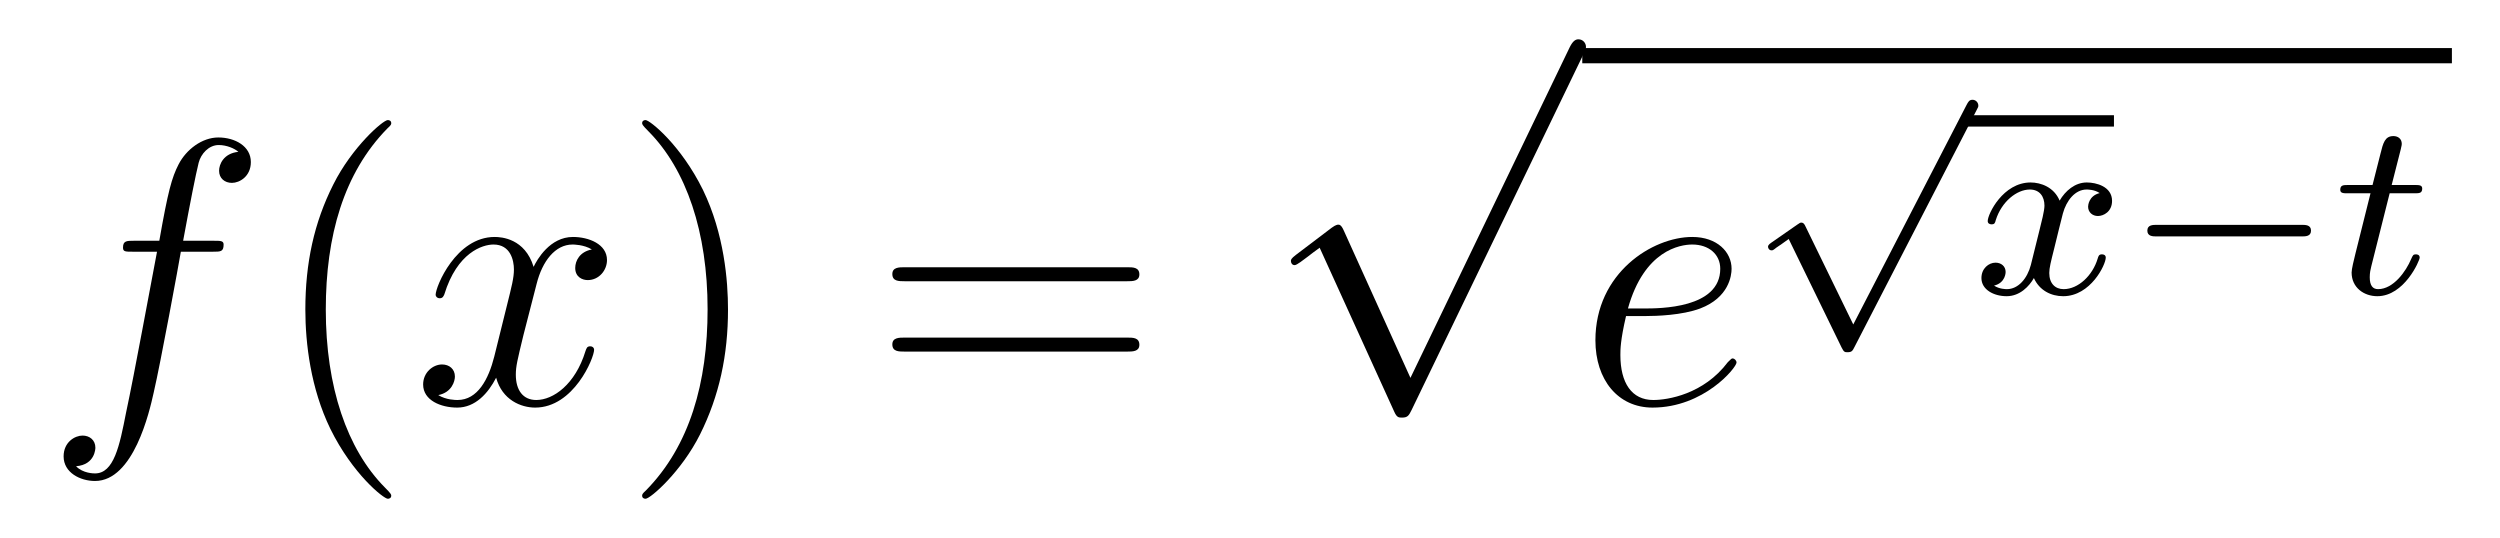 <?xml version='1.0'?>
<!-- This file was generated by dvisvgm 1.14.1 -->
<svg height='17pt' version='1.1' viewBox='0 -17 79 17' width='79pt' xmlns='http://www.w3.org/2000/svg' xmlns:xlink='http://www.w3.org/1999/xlink'>
<g id='page1'>
<g transform='matrix(1 0 0 1 -127 650)'>
<path d='M133.732 -659.046C133.971 -659.046 134.066 -659.046 134.066 -659.273C134.066 -659.392 133.971 -659.392 133.755 -659.392H132.787C133.014 -660.623 133.182 -661.472 133.277 -661.855C133.349 -662.142 133.6 -662.417 133.911 -662.417C134.162 -662.417 134.413 -662.309 134.532 -662.202C134.066 -662.154 133.923 -661.807 133.923 -661.604C133.923 -661.365 134.102 -661.221 134.329 -661.221C134.568 -661.221 134.927 -661.424 134.927 -661.879C134.927 -662.381 134.425 -662.656 133.899 -662.656C133.385 -662.656 132.883 -662.273 132.644 -661.807C132.428 -661.388 132.309 -660.958 132.034 -659.392H131.233C131.006 -659.392 130.887 -659.392 130.887 -659.177C130.887 -659.046 130.958 -659.046 131.197 -659.046H131.962C131.747 -657.934 131.257 -655.232 130.982 -653.953C130.779 -652.913 130.6 -652.04 130.002 -652.04C129.966 -652.04 129.619 -652.04 129.404 -652.267C130.014 -652.315 130.014 -652.841 130.014 -652.853C130.014 -653.092 129.834 -653.236 129.608 -653.236C129.368 -653.236 129.01 -653.032 129.01 -652.578C129.01 -652.064 129.536 -651.801 130.002 -651.801C131.221 -651.801 131.723 -653.989 131.855 -654.587C132.07 -655.507 132.656 -658.687 132.715 -659.046H133.732Z' fill-rule='evenodd'/>
<path d='M139.363 -651.335C139.363 -651.371 139.363 -651.395 139.16 -651.598C137.964 -652.806 137.295 -654.778 137.295 -657.217C137.295 -659.536 137.857 -661.532 139.243 -662.943C139.363 -663.05 139.363 -663.074 139.363 -663.11C139.363 -663.182 139.303 -663.206 139.255 -663.206C139.1 -663.206 138.12 -662.345 137.534 -661.173C136.924 -659.966 136.649 -658.687 136.649 -657.217C136.649 -656.152 136.817 -654.73 137.438 -653.451C138.143 -652.017 139.124 -651.239 139.255 -651.239C139.303 -651.239 139.363 -651.263 139.363 -651.335Z' fill-rule='evenodd'/>
<path d='M145.703 -659.117C145.32 -659.046 145.177 -658.759 145.177 -658.532C145.177 -658.245 145.404 -658.149 145.571 -658.149C145.93 -658.149 146.181 -658.46 146.181 -658.782C146.181 -659.285 145.607 -659.512 145.105 -659.512C144.376 -659.512 143.969 -658.794 143.862 -658.567C143.587 -659.464 142.845 -659.512 142.63 -659.512C141.411 -659.512 140.766 -657.946 140.766 -657.683C140.766 -657.635 140.813 -657.575 140.897 -657.575C140.993 -657.575 141.017 -657.647 141.04 -657.695C141.447 -659.022 142.248 -659.273 142.595 -659.273C143.133 -659.273 143.24 -658.771 143.24 -658.484C143.24 -658.221 143.168 -657.946 143.025 -657.372L142.619 -655.734C142.439 -655.017 142.093 -654.36 141.459 -654.36C141.399 -654.36 141.1 -654.36 140.849 -654.515C141.279 -654.599 141.375 -654.957 141.375 -655.101C141.375 -655.34 141.196 -655.483 140.969 -655.483C140.682 -655.483 140.371 -655.232 140.371 -654.85C140.371 -654.348 140.933 -654.12 141.447 -654.12C142.021 -654.12 142.427 -654.575 142.678 -655.065C142.869 -654.36 143.467 -654.12 143.91 -654.12C145.129 -654.12 145.774 -655.687 145.774 -655.949C145.774 -656.009 145.726 -656.057 145.655 -656.057C145.547 -656.057 145.535 -655.997 145.5 -655.902C145.177 -654.85 144.483 -654.36 143.946 -654.36C143.527 -654.36 143.3 -654.67 143.3 -655.16C143.3 -655.423 143.348 -655.615 143.539 -656.404L143.957 -658.029C144.137 -658.747 144.543 -659.273 145.093 -659.273C145.117 -659.273 145.452 -659.273 145.703 -659.117Z' fill-rule='evenodd'/>
<path d='M150.005 -657.217C150.005 -658.125 149.886 -659.607 149.216 -660.994C148.511 -662.428 147.531 -663.206 147.399 -663.206C147.351 -663.206 147.292 -663.182 147.292 -663.11C147.292 -663.074 147.292 -663.05 147.495 -662.847C148.69 -661.64 149.36 -659.667 149.36 -657.228C149.36 -654.909 148.798 -652.913 147.411 -651.502C147.292 -651.395 147.292 -651.371 147.292 -651.335C147.292 -651.263 147.351 -651.239 147.399 -651.239C147.554 -651.239 148.535 -652.1 149.121 -653.272C149.73 -654.491 150.005 -655.782 150.005 -657.217Z' fill-rule='evenodd'/>
<path d='M162.622 -658.113C162.789 -658.113 163.004 -658.113 163.004 -658.328C163.004 -658.555 162.801 -658.555 162.622 -658.555H155.581C155.413 -658.555 155.198 -658.555 155.198 -658.34C155.198 -658.113 155.401 -658.113 155.581 -658.113H162.622ZM162.622 -655.89C162.789 -655.89 163.004 -655.89 163.004 -656.105C163.004 -656.332 162.801 -656.332 162.622 -656.332H155.581C155.413 -656.332 155.198 -656.332 155.198 -656.117C155.198 -655.89 155.401 -655.89 155.581 -655.89H162.622Z' fill-rule='evenodd'/>
<path d='M171.57 -655.059L169.466 -659.709C169.383 -659.901 169.323 -659.901 169.287 -659.901C169.275 -659.901 169.215 -659.901 169.084 -659.805L167.948 -658.944C167.793 -658.825 167.793 -658.789 167.793 -658.753C167.793 -658.693 167.828 -658.622 167.912 -658.622C167.984 -658.622 168.187 -658.789 168.319 -658.885C168.39 -658.944 168.57 -659.076 168.701 -659.172L171.056 -653.995C171.14 -653.804 171.2 -653.804 171.307 -653.804C171.487 -653.804 171.522 -653.876 171.606 -654.043L177.033 -665.28C177.117 -665.448 177.117 -665.495 177.117 -665.519C177.117 -665.639 177.021 -665.758 176.878 -665.758C176.782 -665.758 176.698 -665.698 176.603 -665.507L171.57 -655.059Z' fill-rule='evenodd'/>
<path d='M177 -665H204.48V-665.481H177'/>
<path d='M179.017 -657.013C179.34 -657.013 180.152 -657.037 180.726 -657.252C181.635 -657.599 181.718 -658.293 181.718 -658.507C181.718 -659.033 181.264 -659.512 180.475 -659.512C179.22 -659.512 177.415 -658.376 177.415 -656.248C177.415 -654.993 178.132 -654.12 179.22 -654.12C180.846 -654.12 181.874 -655.387 181.874 -655.543C181.874 -655.615 181.802 -655.674 181.754 -655.674C181.718 -655.674 181.706 -655.662 181.599 -655.555C180.834 -654.539 179.698 -654.36 179.244 -654.36C178.563 -654.36 178.204 -654.897 178.204 -655.782C178.204 -655.949 178.204 -656.248 178.383 -657.013H179.017ZM178.443 -657.252C178.957 -659.093 180.093 -659.273 180.475 -659.273C181.001 -659.273 181.36 -658.962 181.36 -658.507C181.36 -657.252 179.447 -657.252 178.945 -657.252H178.443Z' fill-rule='evenodd'/>
<path d='M185.563 -656.747L184.057 -659.838C184.017 -659.926 183.985 -659.966 183.922 -659.966C183.89 -659.966 183.874 -659.958 183.794 -659.902L182.981 -659.337C182.87 -659.265 182.87 -659.225 182.87 -659.201C182.87 -659.153 182.909 -659.089 182.981 -659.089C183.013 -659.089 183.029 -659.089 183.125 -659.169C183.228 -659.233 183.387 -659.352 183.523 -659.448L185.197 -656.014C185.268 -655.87 185.3 -655.87 185.38 -655.87C185.515 -655.87 185.539 -655.91 185.603 -656.037L189.452 -663.504C189.515 -663.615 189.515 -663.631 189.515 -663.663C189.515 -663.759 189.436 -663.847 189.332 -663.847C189.228 -663.847 189.197 -663.783 189.141 -663.679L185.563 -656.747Z' fill-rule='evenodd'/>
<path d='M189 -663H193.801V-663.359H189'/>
<path d='M193.35 -660.899C193 -660.812 192.984 -660.501 192.984 -660.469C192.984 -660.294 193.12 -660.174 193.295 -660.174C193.47 -660.174 193.741 -660.31 193.741 -660.652C193.741 -661.107 193.238 -661.234 192.943 -661.234C192.569 -661.234 192.266 -660.971 192.084 -660.66C191.908 -661.083 191.494 -661.234 191.167 -661.234C190.298 -661.234 189.812 -660.238 189.812 -660.015C189.812 -659.943 189.868 -659.911 189.932 -659.911C190.028 -659.911 190.043 -659.951 190.067 -660.047C190.251 -660.628 190.729 -661.011 191.143 -661.011C191.454 -661.011 191.605 -660.788 191.605 -660.501C191.605 -660.342 191.51 -659.975 191.446 -659.72C191.39 -659.489 191.215 -658.78 191.175 -658.628C191.063 -658.198 190.777 -657.863 190.418 -657.863C190.386 -657.863 190.179 -657.863 190.012 -657.975C190.378 -658.062 190.378 -658.397 190.378 -658.405C190.378 -658.588 190.235 -658.7 190.059 -658.7C189.844 -658.7 189.613 -658.517 189.613 -658.214C189.613 -657.847 190.003 -657.64 190.41 -657.64C190.832 -657.64 191.127 -657.959 191.271 -658.214C191.446 -657.823 191.813 -657.64 192.196 -657.64C193.063 -657.64 193.542 -658.636 193.542 -658.859C193.542 -658.939 193.478 -658.963 193.422 -658.963C193.326 -658.963 193.31 -658.907 193.286 -658.827C193.127 -658.294 192.673 -657.863 192.211 -657.863C191.948 -657.863 191.757 -658.039 191.757 -658.373C191.757 -658.533 191.804 -658.716 191.916 -659.162C191.972 -659.401 192.148 -660.102 192.187 -660.254C192.299 -660.668 192.577 -661.011 192.936 -661.011C192.976 -661.011 193.183 -661.011 193.35 -660.899Z' fill-rule='evenodd'/>
<path d='M199.726 -659.529C199.853 -659.529 200.028 -659.529 200.028 -659.712C200.028 -659.895 199.853 -659.895 199.726 -659.895H195.16C195.031 -659.895 194.856 -659.895 194.856 -659.712C194.856 -659.529 195.031 -659.529 195.16 -659.529H199.726Z' fill-rule='evenodd'/>
<path d='M202.513 -660.892H203.294C203.446 -660.892 203.542 -660.892 203.542 -661.043C203.542 -661.154 203.438 -661.154 203.303 -661.154H202.577L202.865 -662.286C202.896 -662.405 202.896 -662.445 202.896 -662.453C202.896 -662.621 202.769 -662.7 202.633 -662.7C202.362 -662.7 202.307 -662.485 202.219 -662.127L201.972 -661.154H201.206C201.055 -661.154 200.952 -661.154 200.952 -661.003C200.952 -660.892 201.055 -660.892 201.191 -660.892H201.908L201.43 -658.979C201.382 -658.78 201.311 -658.501 201.311 -658.389C201.311 -657.911 201.701 -657.64 202.123 -657.64C202.975 -657.64 203.462 -658.764 203.462 -658.859C203.462 -658.947 203.39 -658.963 203.342 -658.963C203.255 -658.963 203.246 -658.931 203.191 -658.812C203.032 -658.429 202.633 -657.863 202.147 -657.863C201.98 -657.863 201.884 -657.975 201.884 -658.238C201.884 -658.389 201.908 -658.477 201.932 -658.581L202.513 -660.892Z' fill-rule='evenodd'/>
</g>
</g>
</svg>
